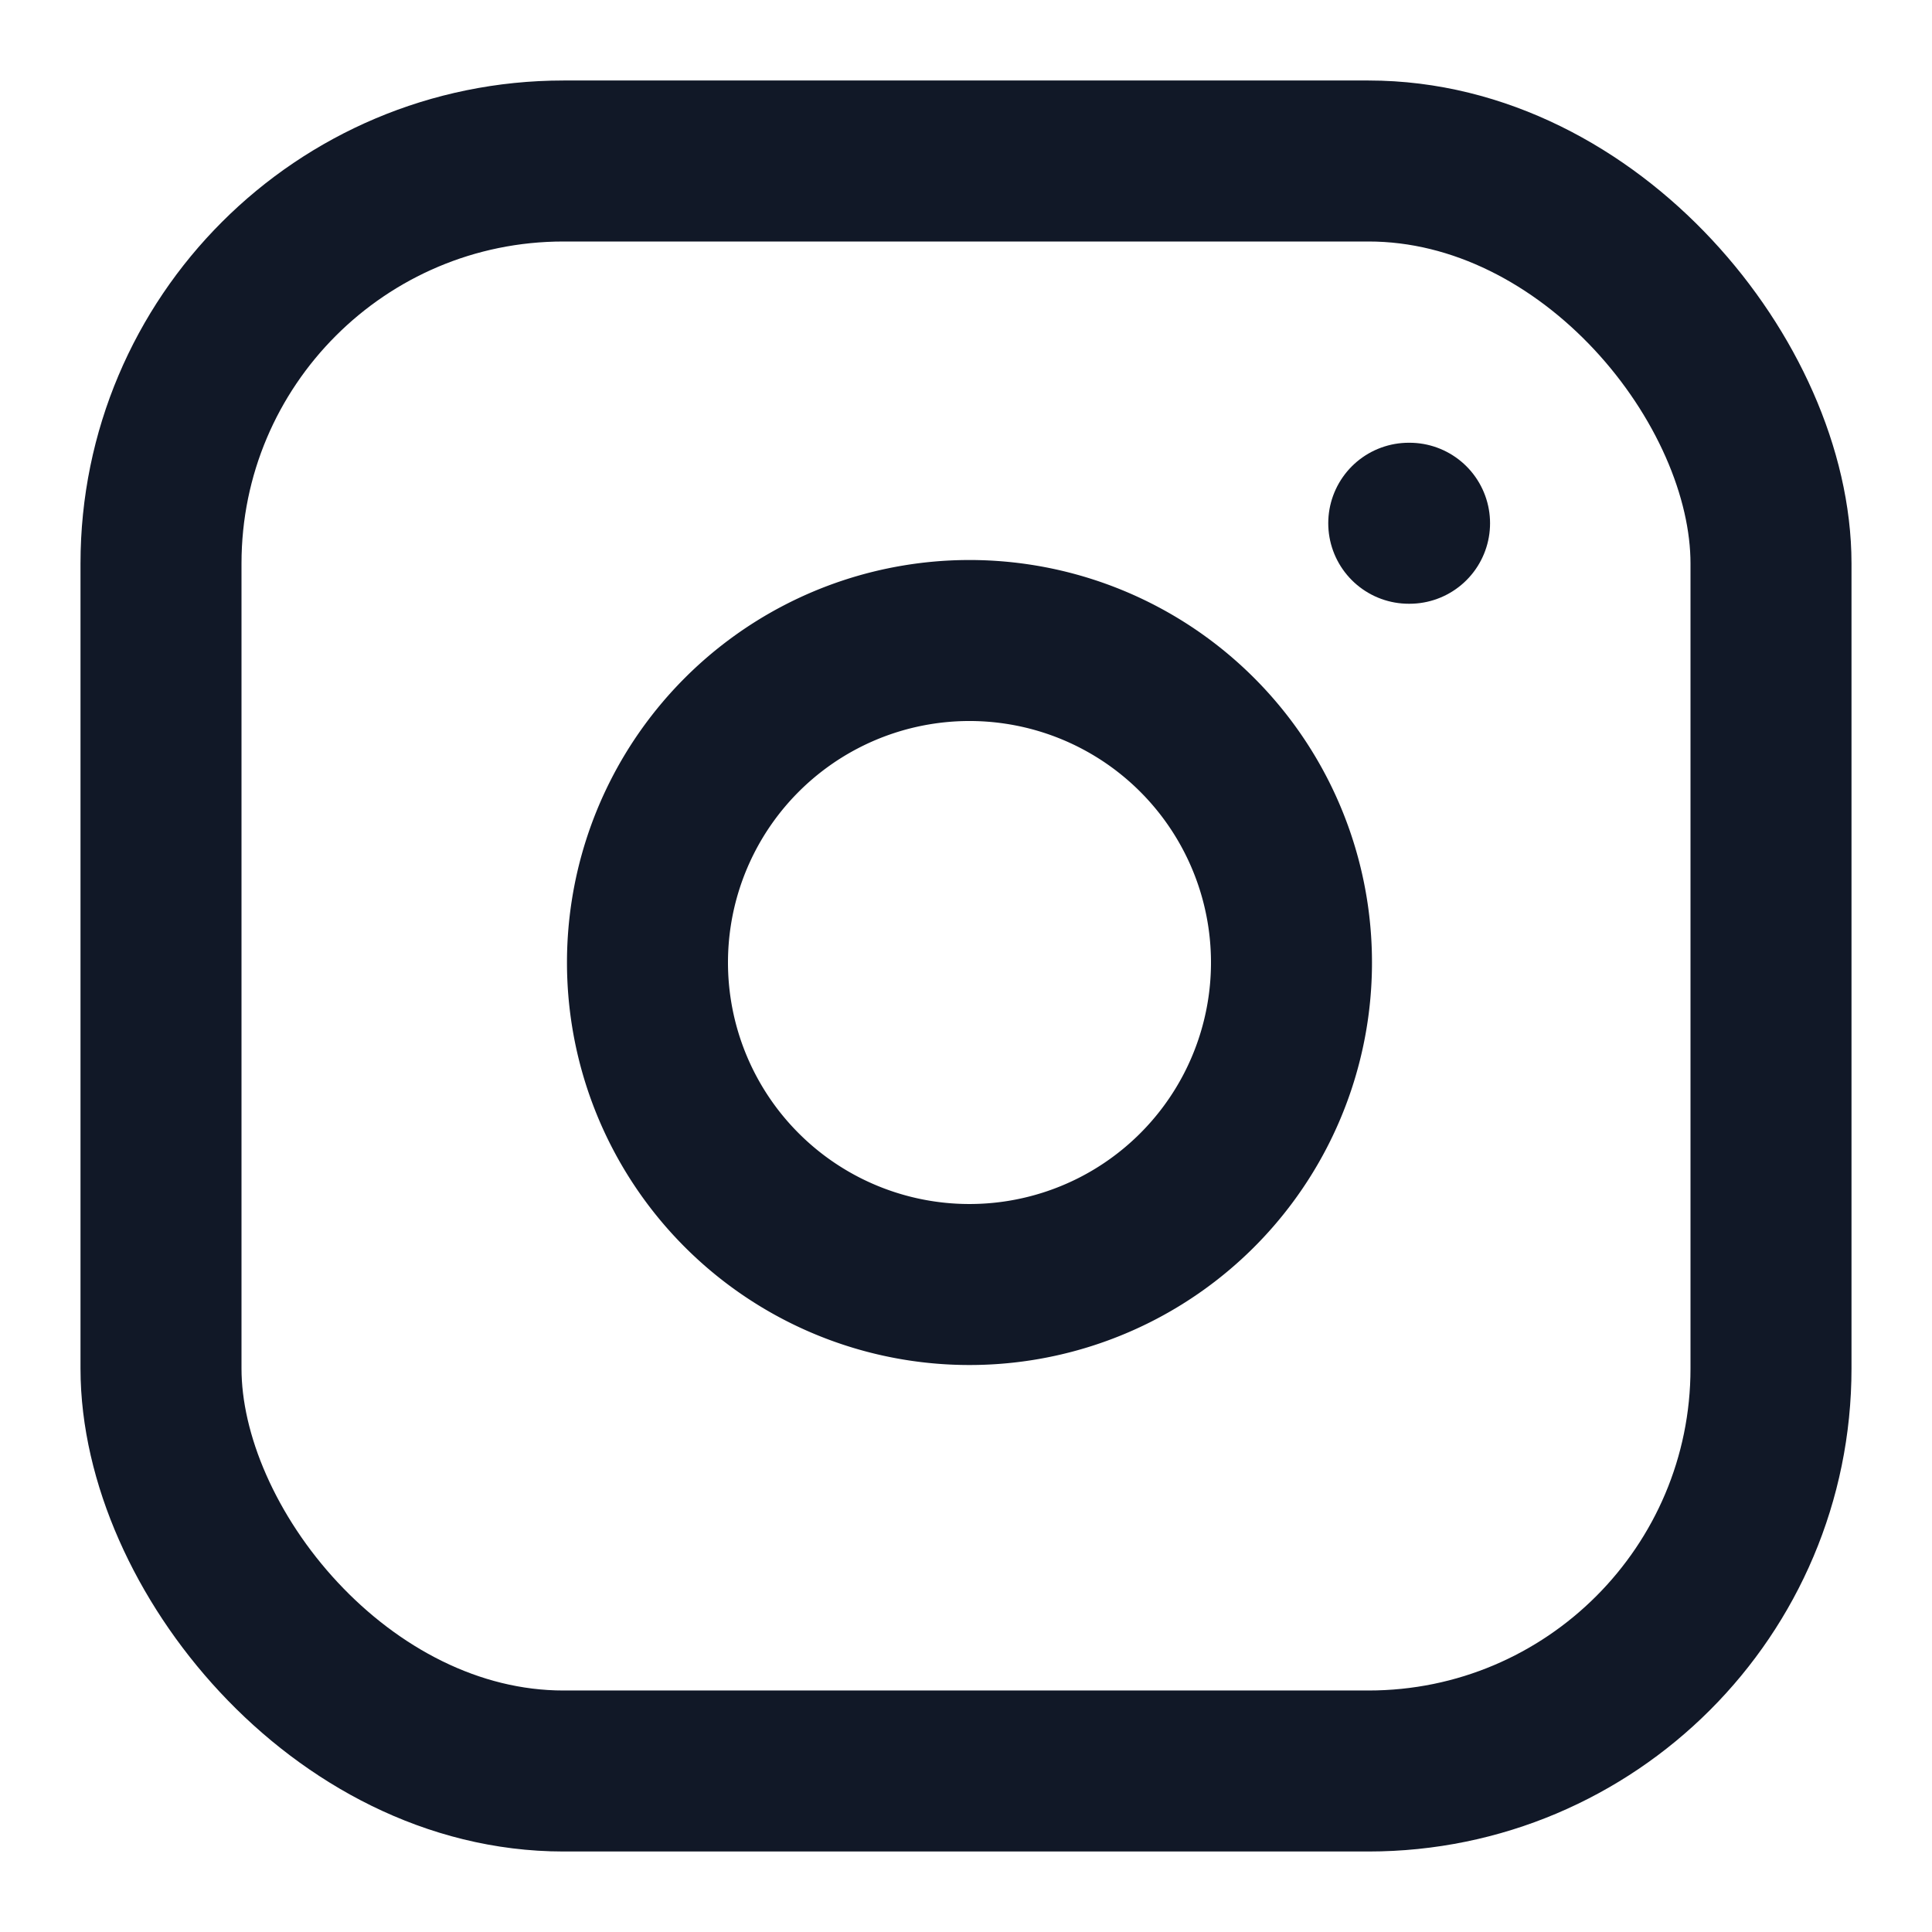 <svg xmlns="http://www.w3.org/2000/svg" width="24" height="24" viewBox="0 0 24 24" fill="none" stroke="#111827" stroke-width="2" stroke-linecap="round" stroke-linejoin="round" class="lucide lucide-instagram h-5 w-5" data-lov-id="src/pages/Contact.tsx:219:24" data-lov-name="Instagram" data-component-path="src/pages/Contact.tsx" data-component-line="219" data-component-file="Contact.tsx" data-component-name="Instagram" data-component-content="%7B%22className%22%3A%22h-5%20w-5%22%7D"><rect width="20" height="20" x="2" y="2" rx="5" ry="5"></rect><path d="M16 11.37A4 4 0 1 1 12.63 8 4 4 0 0 1 16 11.37z"></path><line x1="17.5" x2="17.51" y1="6.5" y2="6.5"></line></svg>